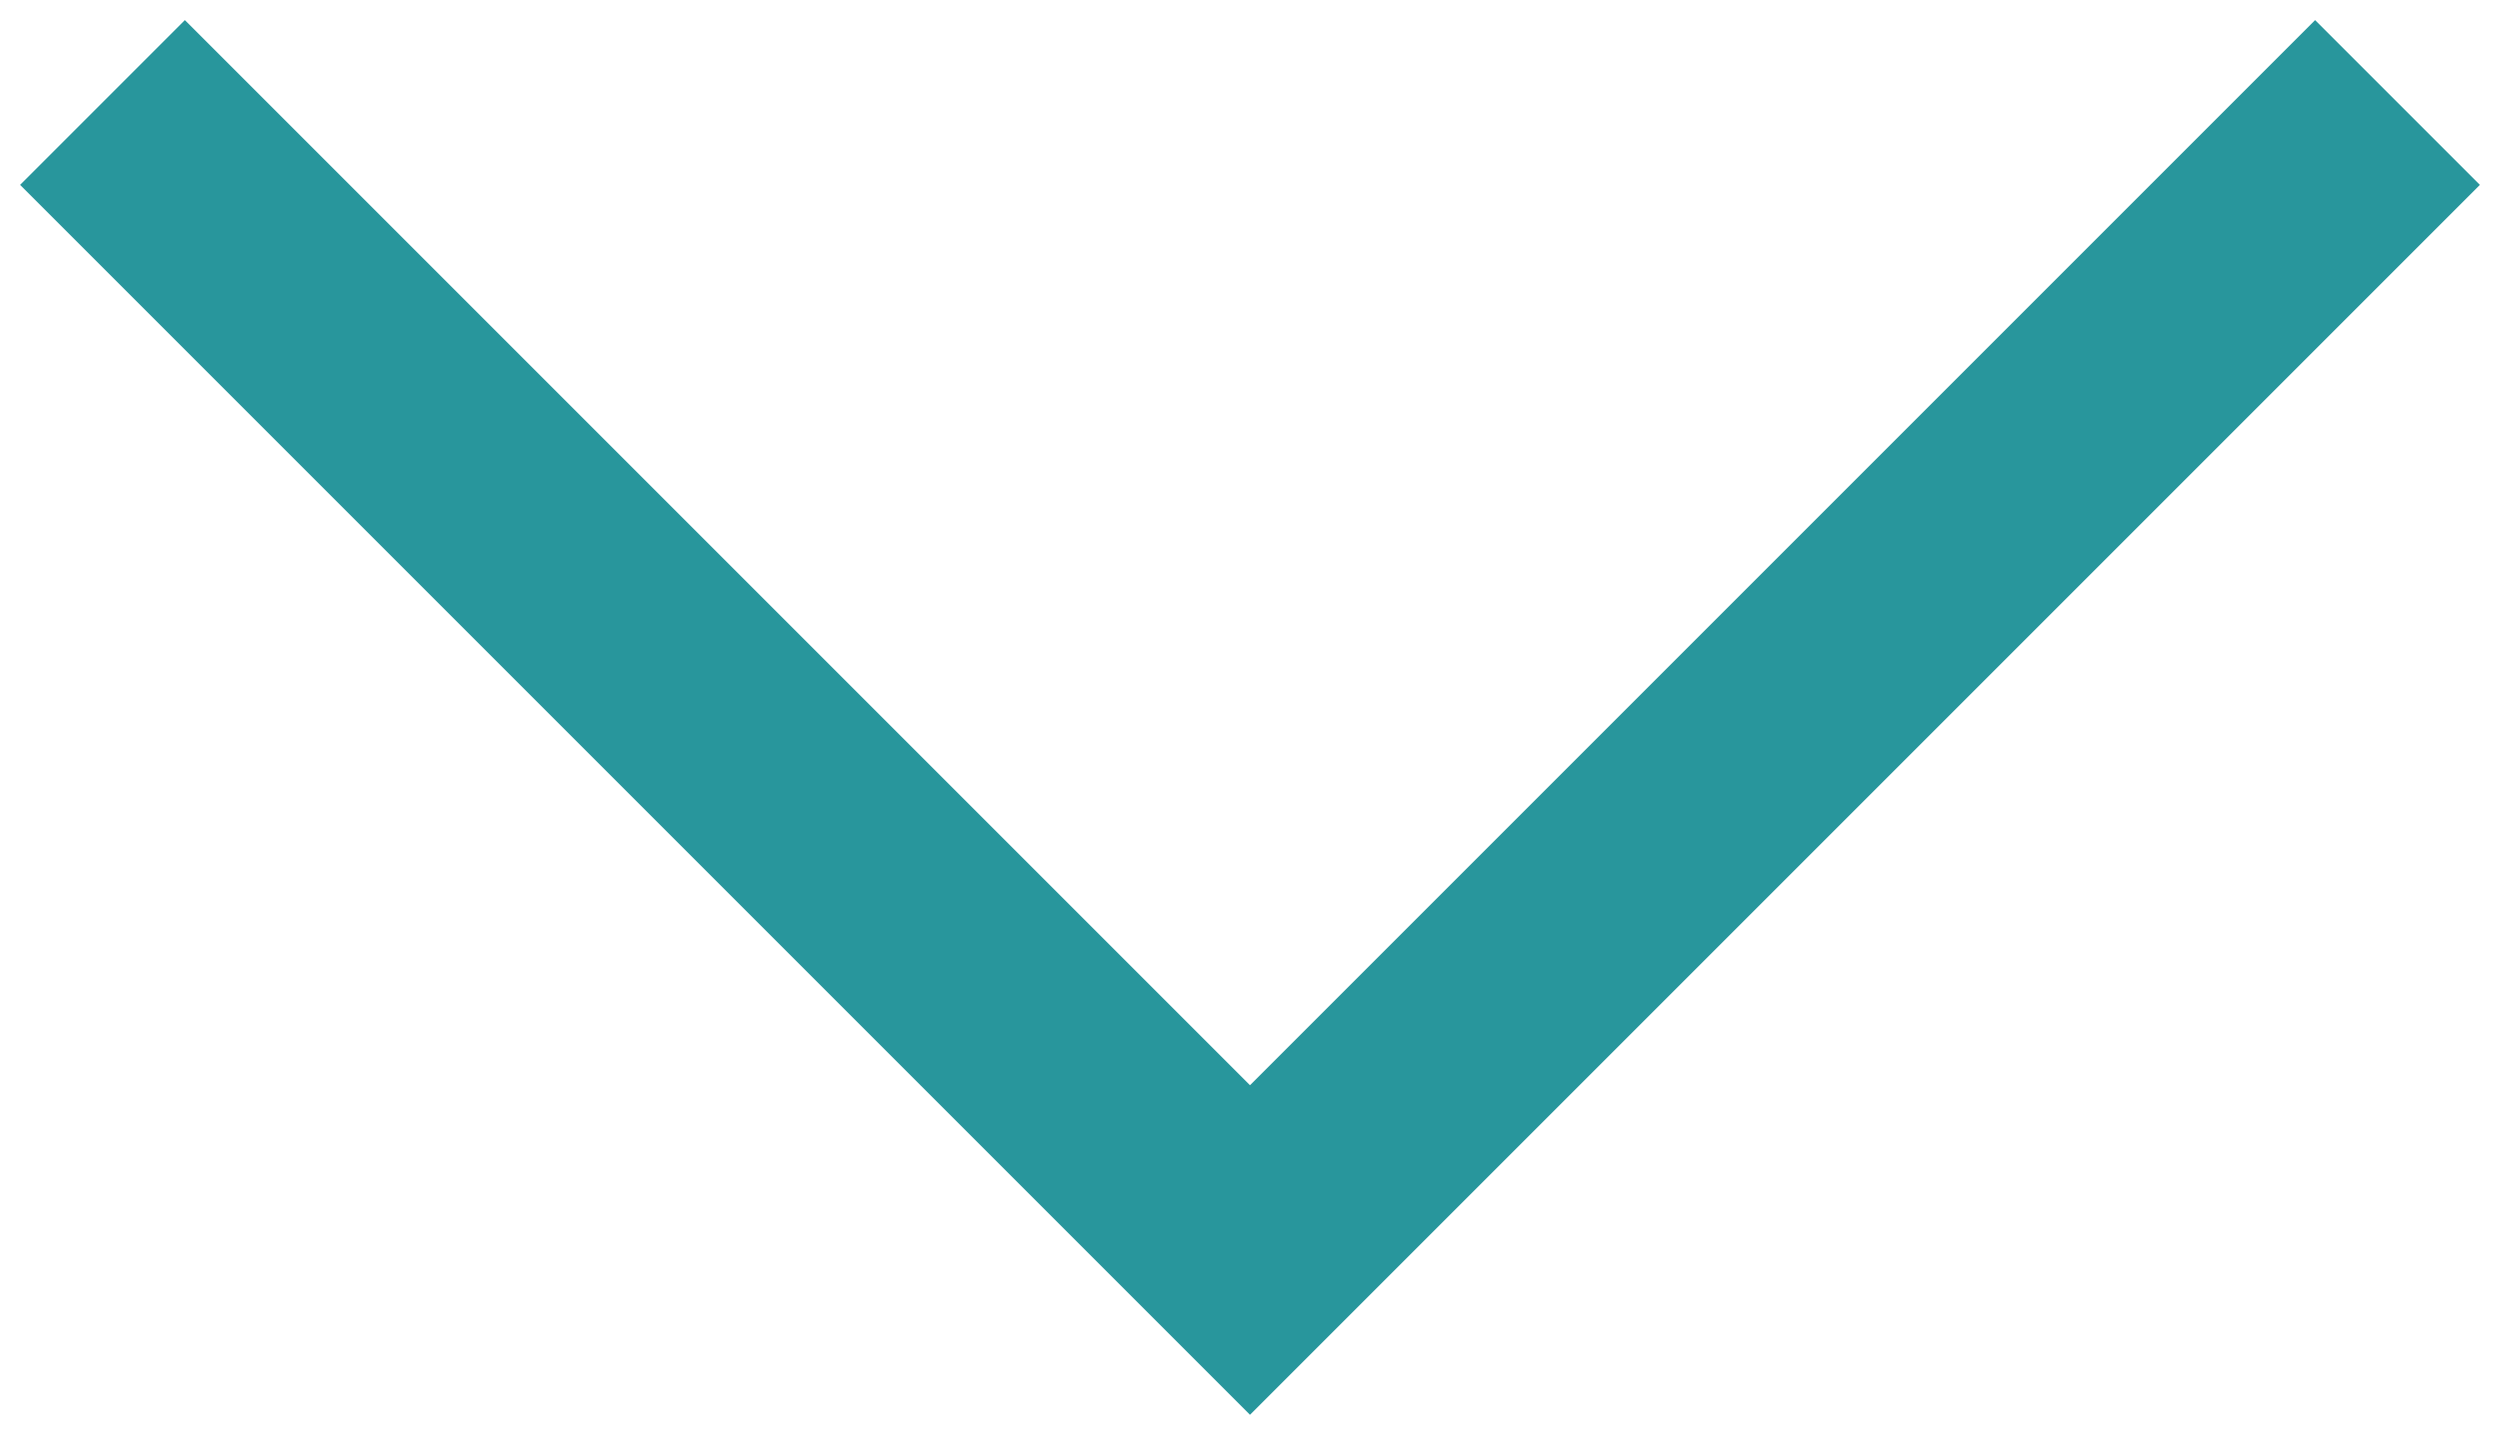 <?xml version="1.0" encoding="utf-8"?>
<!-- Generator: Adobe Illustrator 27.0.0, SVG Export Plug-In . SVG Version: 6.00 Build 0)  -->
<svg version="1.1" id="レイヤー_1" xmlns="http://www.w3.org/2000/svg" xmlns:xlink="http://www.w3.org/1999/xlink" x="0px"
	 y="0px" viewBox="0 0 62.2 35.7" style="enable-background:new 0 0 62.2 35.7;" xml:space="preserve">
<style type="text/css">
	.st0{fill:#28969C;}
</style>
<polygon class="st0" points="57.6,0.5 31.1,27 4.6,0.5 0.5,4.6 31.1,35.2 61.7,4.6 "/>
</svg>
